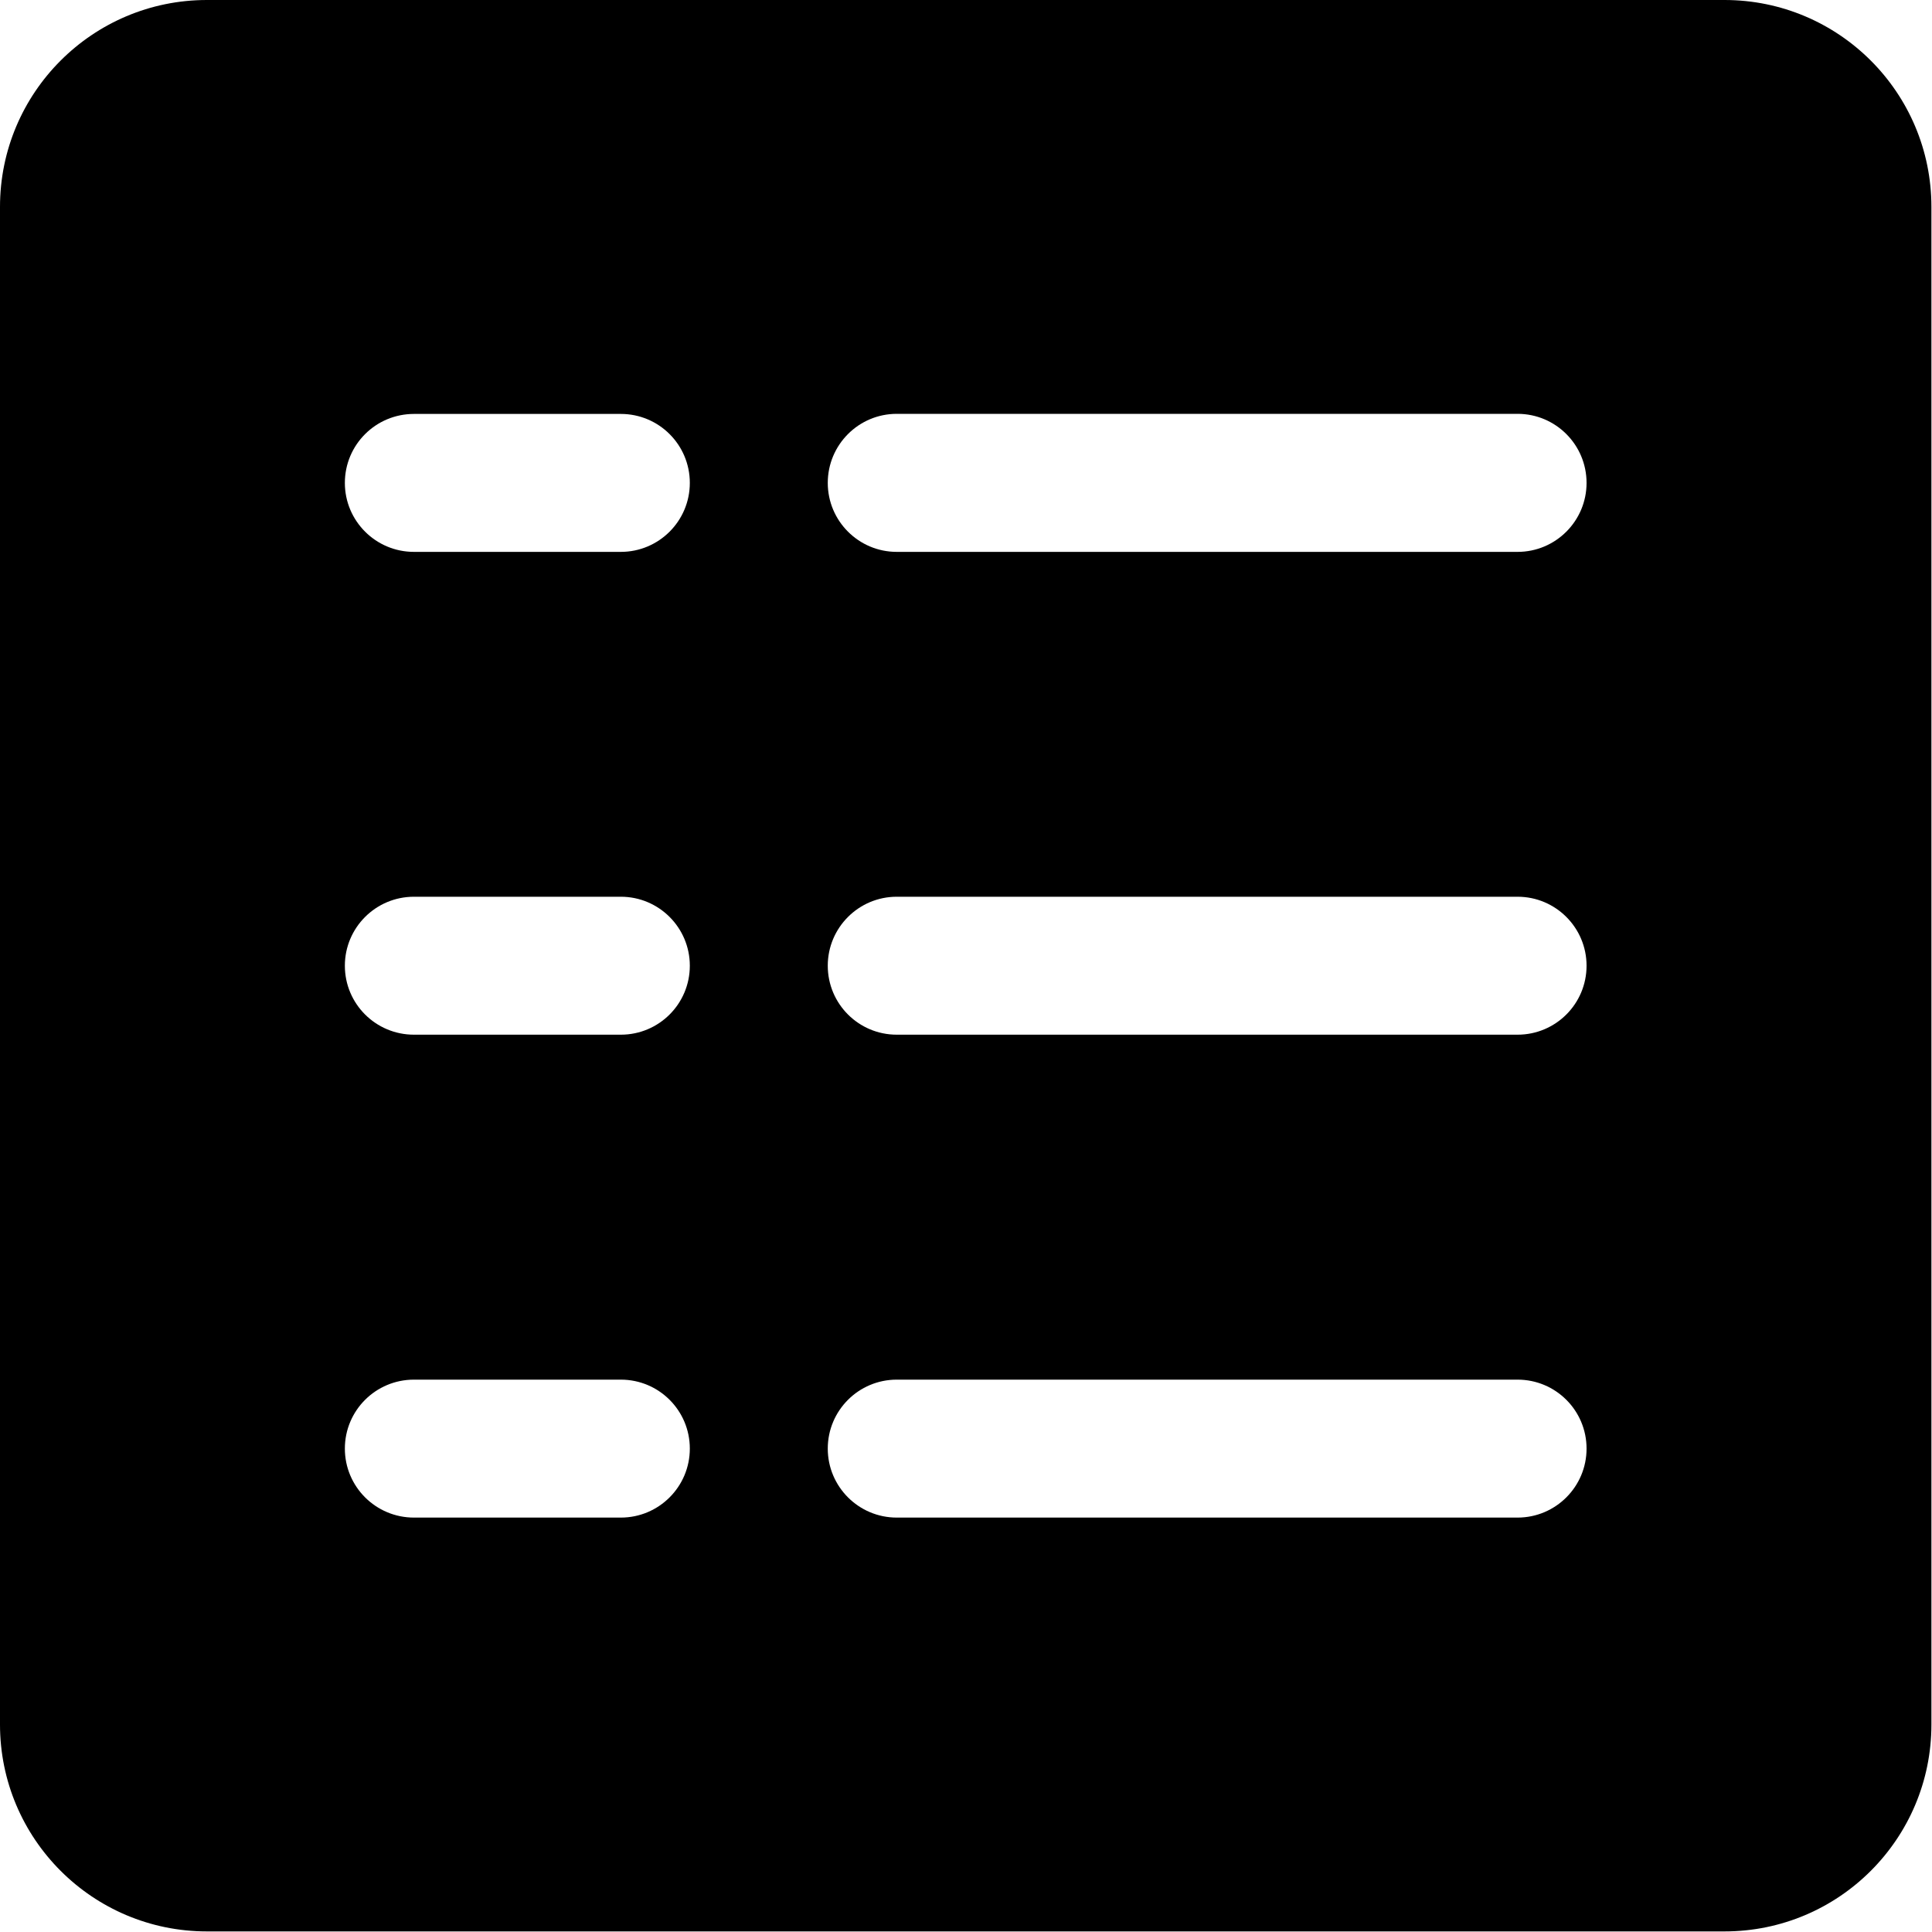 <?xml version="1.0" encoding="UTF-8"?>
<svg width="20px" height="20px" viewBox="0 0 20 20" version="1.1" xmlns="http://www.w3.org/2000/svg" xmlns:xlink="http://www.w3.org/1999/xlink">
    <title>9BD3414A-0086-4976-93A9-DA158923EB2D</title>
    <g id="İletişim-Sayfası" stroke="none" stroke-width="1" fill="none" fill-rule="evenodd">
        <g id="İletişim-Sayfası-isbiryatak" transform="translate(-1020, -814)" fill="#000000" fill-rule="nonzero">
            <g id="860761" transform="translate(1020, 814)">
                <path d="M17.852,0 L2.142,0 C0.959,0 0,0.959 0,2.142 L0,17.852 C0,19.035 0.959,19.994 2.142,19.994 L17.852,19.994 C19.035,19.994 19.994,19.035 19.994,17.852 L19.994,2.142 C19.994,0.959 19.035,0 17.852,0 Z M6.427,15.71 L4.285,15.71 C3.89,15.71 3.57,15.39 3.57,14.996 C3.57,14.601 3.89,14.282 4.285,14.282 L6.427,14.282 C6.821,14.282 7.141,14.601 7.141,14.996 C7.141,15.39 6.821,15.71 6.427,15.71 Z M6.427,10.711 L4.285,10.711 C3.89,10.711 3.57,10.392 3.57,9.997 C3.57,9.603 3.89,9.283 4.285,9.283 L6.427,9.283 C6.821,9.283 7.141,9.603 7.141,9.997 C7.141,10.392 6.821,10.711 6.427,10.711 Z M6.427,5.713 L4.285,5.713 C3.89,5.713 3.57,5.393 3.57,4.999 C3.57,4.604 3.89,4.285 4.285,4.285 L6.427,4.285 C6.821,4.285 7.141,4.604 7.141,4.999 C7.141,5.393 6.821,5.713 6.427,5.713 Z M15.71,15.71 L9.283,15.71 C8.889,15.71 8.569,15.39 8.569,14.996 C8.569,14.601 8.889,14.282 9.283,14.282 L15.71,14.282 C16.104,14.282 16.424,14.601 16.424,14.996 C16.424,15.39 16.104,15.71 15.71,15.71 Z M15.71,10.711 L9.283,10.711 C8.889,10.711 8.569,10.392 8.569,9.997 C8.569,9.603 8.889,9.283 9.283,9.283 L15.71,9.283 C16.104,9.283 16.424,9.603 16.424,9.997 C16.424,10.392 16.104,10.711 15.71,10.711 Z M15.71,5.713 L9.283,5.713 C8.889,5.713 8.569,5.393 8.569,4.999 C8.569,4.604 8.889,4.284 9.283,4.284 L15.71,4.284 C16.104,4.284 16.424,4.604 16.424,4.999 C16.424,5.393 16.104,5.713 15.71,5.713 Z" id="Shape"></path>
            </g>
        </g>
    </g>
</svg>